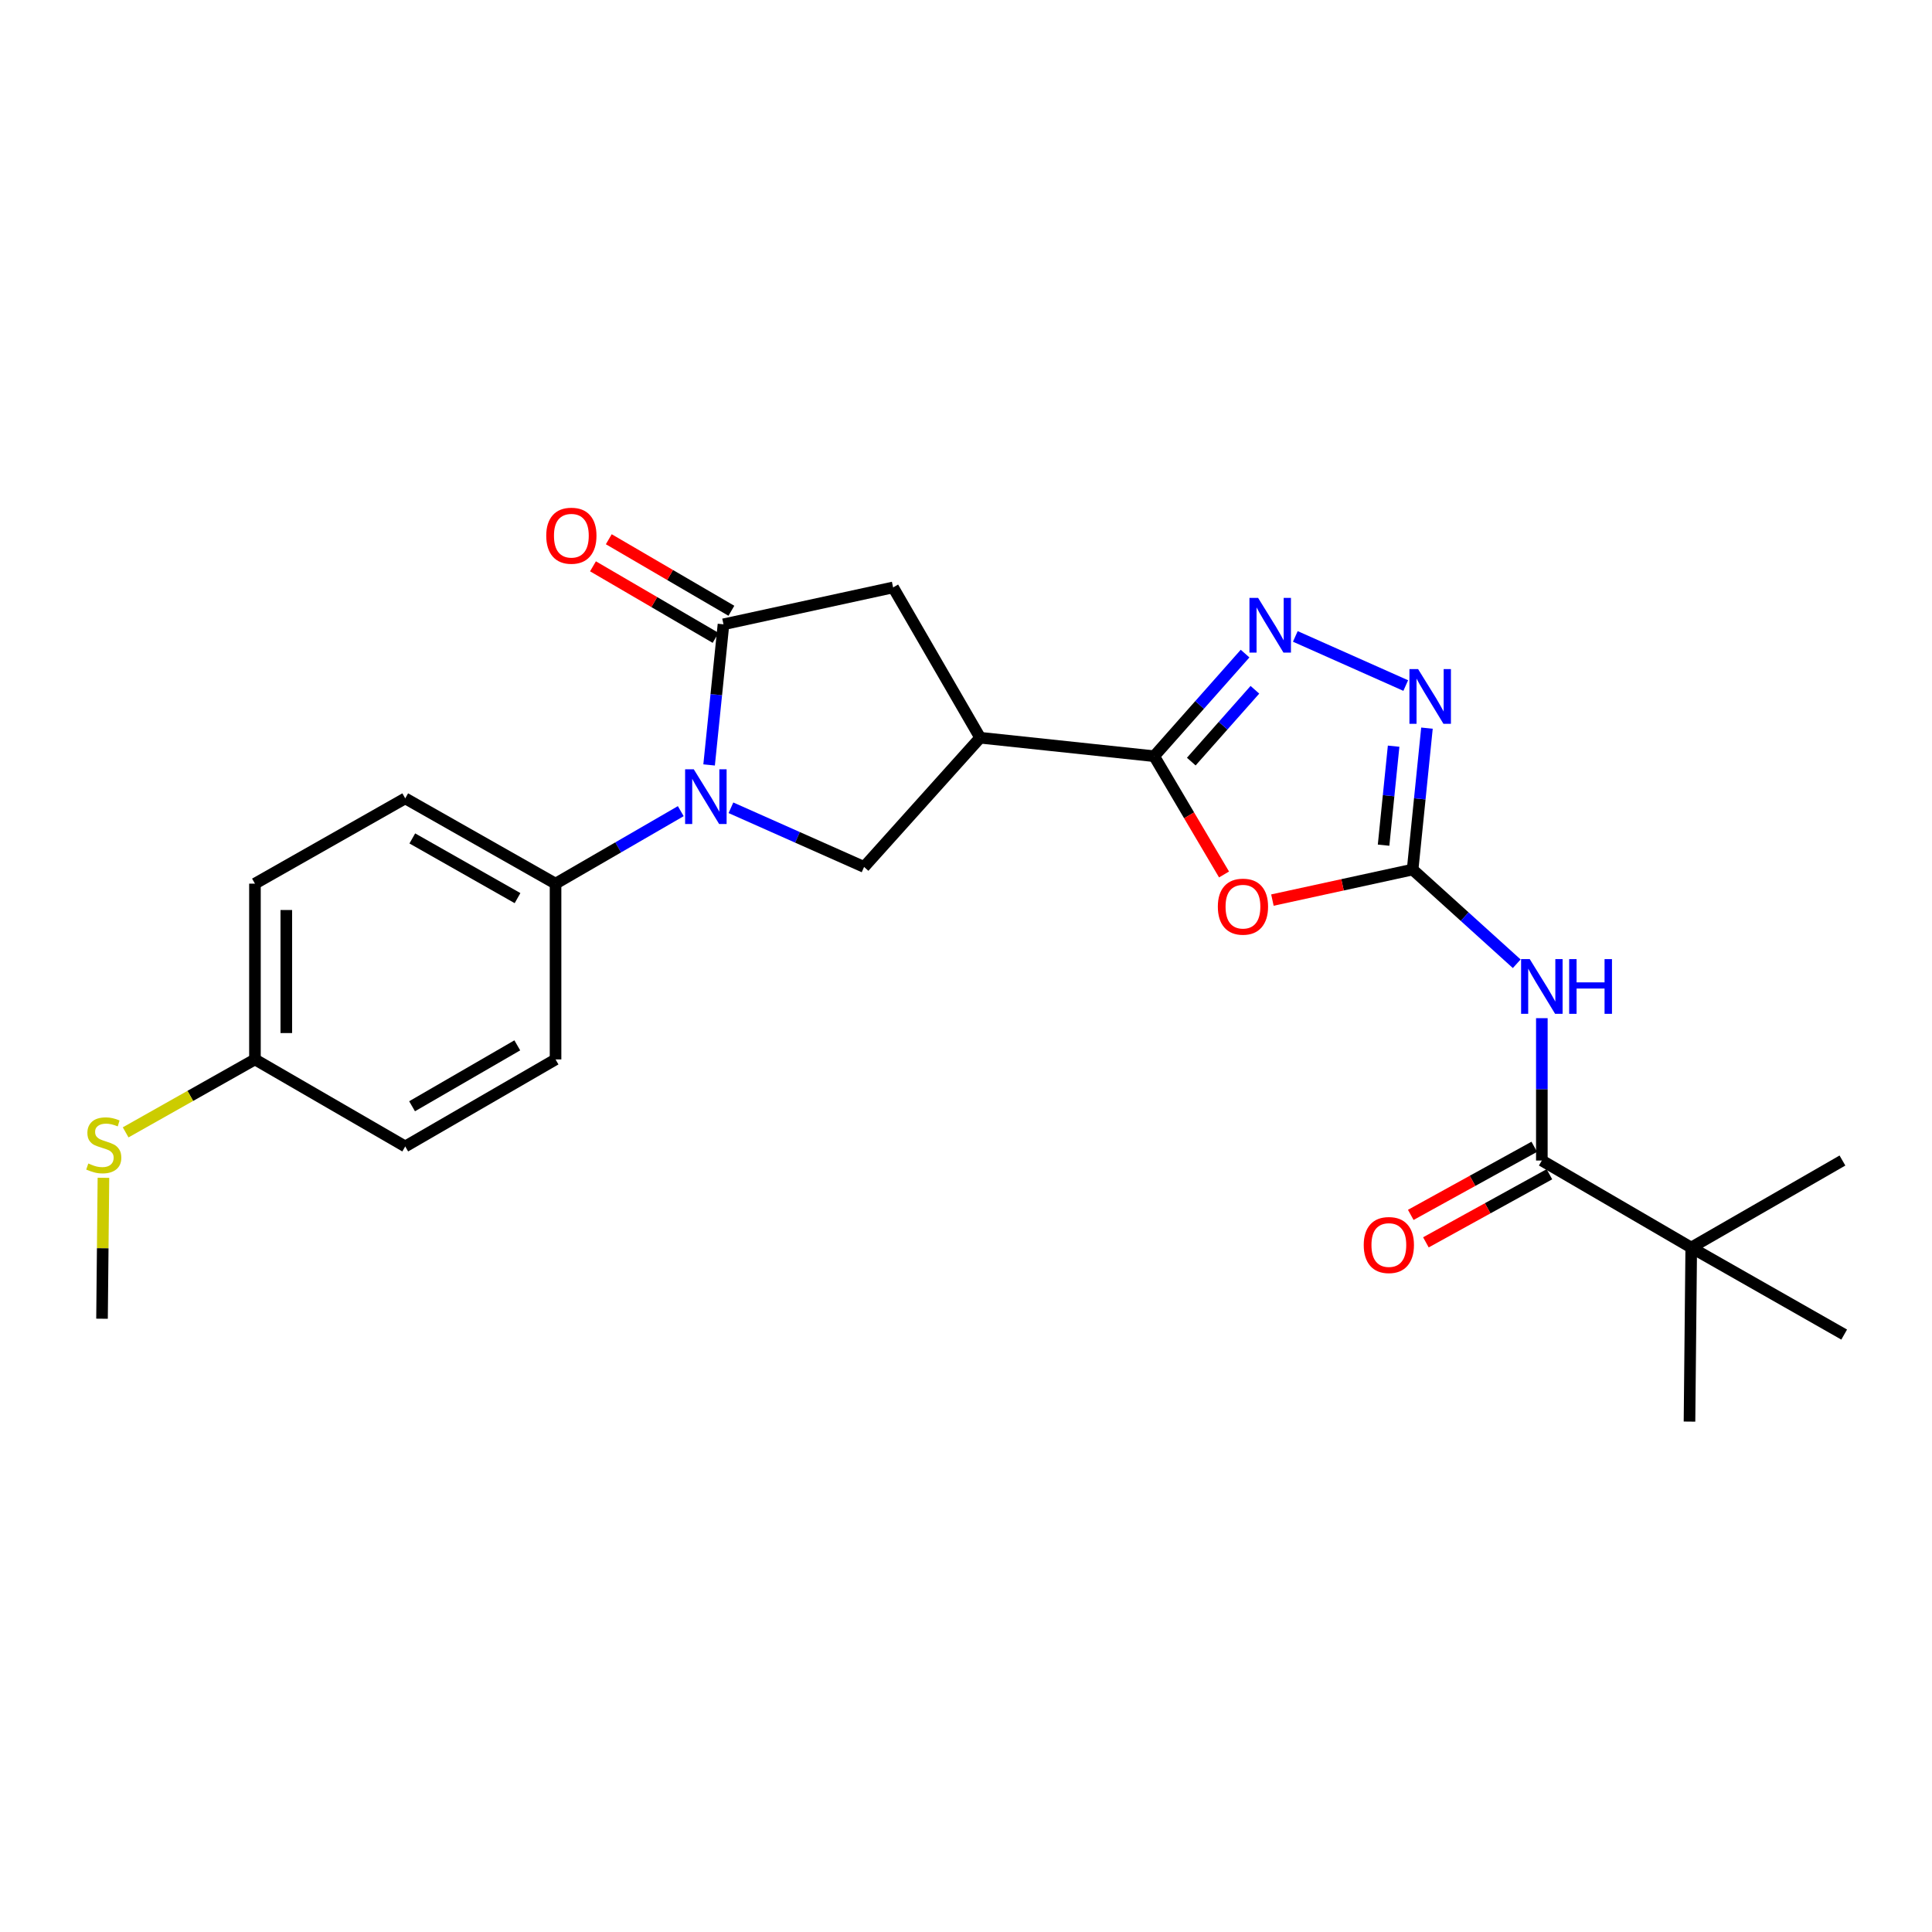 <?xml version='1.0' encoding='iso-8859-1'?>
<svg version='1.1' baseProfile='full'
              xmlns='http://www.w3.org/2000/svg'
                      xmlns:rdkit='http://www.rdkit.org/xml'
                      xmlns:xlink='http://www.w3.org/1999/xlink'
                  xml:space='preserve'
width='1000px' height='1000px' viewBox='0 0 1000 1000'>
<!-- END OF HEADER -->
<rect style='opacity:1.0;fill:#FFFFFF;stroke:none' width='1000' height='1000' x='0' y='0'> </rect>
<path class='bond-3' d='M 367.031,395.932 L 370.754,359.538' style='fill:none;fill-rule:evenodd;stroke:#0000FF;stroke-width:6px;stroke-linecap:butt;stroke-linejoin:miter;stroke-opacity:1' />
<path class='bond-3' d='M 370.754,359.538 L 374.476,323.144' style='fill:none;fill-rule:evenodd;stroke:#000000;stroke-width:6px;stroke-linecap:butt;stroke-linejoin:miter;stroke-opacity:1' />
<path class='bond-8' d='M 378.333,418.102 L 412.791,433.416' style='fill:none;fill-rule:evenodd;stroke:#0000FF;stroke-width:6px;stroke-linecap:butt;stroke-linejoin:miter;stroke-opacity:1' />
<path class='bond-8' d='M 412.791,433.416 L 447.249,448.729' style='fill:none;fill-rule:evenodd;stroke:#000000;stroke-width:6px;stroke-linecap:butt;stroke-linejoin:miter;stroke-opacity:1' />
<path class='bond-11' d='M 352.365,419.852 L 319.958,438.614' style='fill:none;fill-rule:evenodd;stroke:#0000FF;stroke-width:6px;stroke-linecap:butt;stroke-linejoin:miter;stroke-opacity:1' />
<path class='bond-11' d='M 319.958,438.614 L 287.55,457.375' style='fill:none;fill-rule:evenodd;stroke:#000000;stroke-width:6px;stroke-linecap:butt;stroke-linejoin:miter;stroke-opacity:1' />
<path class='bond-0' d='M 731.171,450.081 L 694.885,457.982' style='fill:none;fill-rule:evenodd;stroke:#000000;stroke-width:6px;stroke-linecap:butt;stroke-linejoin:miter;stroke-opacity:1' />
<path class='bond-0' d='M 694.885,457.982 L 658.599,465.883' style='fill:none;fill-rule:evenodd;stroke:#FF0000;stroke-width:6px;stroke-linecap:butt;stroke-linejoin:miter;stroke-opacity:1' />
<path class='bond-6' d='M 731.171,450.081 L 758.116,474.459' style='fill:none;fill-rule:evenodd;stroke:#000000;stroke-width:6px;stroke-linecap:butt;stroke-linejoin:miter;stroke-opacity:1' />
<path class='bond-6' d='M 758.116,474.459 L 785.061,498.836' style='fill:none;fill-rule:evenodd;stroke:#0000FF;stroke-width:6px;stroke-linecap:butt;stroke-linejoin:miter;stroke-opacity:1' />
<path class='bond-27' d='M 731.171,450.081 L 734.882,413.481' style='fill:none;fill-rule:evenodd;stroke:#000000;stroke-width:6px;stroke-linecap:butt;stroke-linejoin:miter;stroke-opacity:1' />
<path class='bond-27' d='M 734.882,413.481 L 738.594,376.88' style='fill:none;fill-rule:evenodd;stroke:#0000FF;stroke-width:6px;stroke-linecap:butt;stroke-linejoin:miter;stroke-opacity:1' />
<path class='bond-27' d='M 716.139,437.464 L 718.738,411.843' style='fill:none;fill-rule:evenodd;stroke:#000000;stroke-width:6px;stroke-linecap:butt;stroke-linejoin:miter;stroke-opacity:1' />
<path class='bond-27' d='M 718.738,411.843 L 721.336,386.223' style='fill:none;fill-rule:evenodd;stroke:#0000FF;stroke-width:6px;stroke-linecap:butt;stroke-linejoin:miter;stroke-opacity:1' />
<path class='bond-1' d='M 597.4,391.409 L 507.327,381.844' style='fill:none;fill-rule:evenodd;stroke:#000000;stroke-width:6px;stroke-linecap:butt;stroke-linejoin:miter;stroke-opacity:1' />
<path class='bond-2' d='M 597.4,391.409 L 615.48,422.017' style='fill:none;fill-rule:evenodd;stroke:#000000;stroke-width:6px;stroke-linecap:butt;stroke-linejoin:miter;stroke-opacity:1' />
<path class='bond-2' d='M 615.48,422.017 L 633.559,452.624' style='fill:none;fill-rule:evenodd;stroke:#FF0000;stroke-width:6px;stroke-linecap:butt;stroke-linejoin:miter;stroke-opacity:1' />
<path class='bond-4' d='M 597.4,391.409 L 620.924,364.855' style='fill:none;fill-rule:evenodd;stroke:#000000;stroke-width:6px;stroke-linecap:butt;stroke-linejoin:miter;stroke-opacity:1' />
<path class='bond-4' d='M 620.924,364.855 L 644.448,338.301' style='fill:none;fill-rule:evenodd;stroke:#0000FF;stroke-width:6px;stroke-linecap:butt;stroke-linejoin:miter;stroke-opacity:1' />
<path class='bond-4' d='M 616.604,394.204 L 633.071,375.616' style='fill:none;fill-rule:evenodd;stroke:#000000;stroke-width:6px;stroke-linecap:butt;stroke-linejoin:miter;stroke-opacity:1' />
<path class='bond-4' d='M 633.071,375.616 L 649.538,357.028' style='fill:none;fill-rule:evenodd;stroke:#0000FF;stroke-width:6px;stroke-linecap:butt;stroke-linejoin:miter;stroke-opacity:1' />
<path class='bond-10' d='M 374.476,323.144 L 462.277,304.05' style='fill:none;fill-rule:evenodd;stroke:#000000;stroke-width:6px;stroke-linecap:butt;stroke-linejoin:miter;stroke-opacity:1' />
<path class='bond-13' d='M 378.566,316.136 L 346.835,297.622' style='fill:none;fill-rule:evenodd;stroke:#000000;stroke-width:6px;stroke-linecap:butt;stroke-linejoin:miter;stroke-opacity:1' />
<path class='bond-13' d='M 346.835,297.622 L 315.104,279.109' style='fill:none;fill-rule:evenodd;stroke:#FF0000;stroke-width:6px;stroke-linecap:butt;stroke-linejoin:miter;stroke-opacity:1' />
<path class='bond-13' d='M 370.387,330.153 L 338.657,311.639' style='fill:none;fill-rule:evenodd;stroke:#000000;stroke-width:6px;stroke-linecap:butt;stroke-linejoin:miter;stroke-opacity:1' />
<path class='bond-13' d='M 338.657,311.639 L 306.926,293.125' style='fill:none;fill-rule:evenodd;stroke:#FF0000;stroke-width:6px;stroke-linecap:butt;stroke-linejoin:miter;stroke-opacity:1' />
<path class='bond-7' d='M 670.458,329.409 L 727.608,354.839' style='fill:none;fill-rule:evenodd;stroke:#0000FF;stroke-width:6px;stroke-linecap:butt;stroke-linejoin:miter;stroke-opacity:1' />
<path class='bond-5' d='M 507.327,381.844 L 447.249,448.729' style='fill:none;fill-rule:evenodd;stroke:#000000;stroke-width:6px;stroke-linecap:butt;stroke-linejoin:miter;stroke-opacity:1' />
<path class='bond-25' d='M 507.327,381.844 L 462.277,304.05' style='fill:none;fill-rule:evenodd;stroke:#000000;stroke-width:6px;stroke-linecap:butt;stroke-linejoin:miter;stroke-opacity:1' />
<path class='bond-9' d='M 798.056,527.005 L 798.056,563.844' style='fill:none;fill-rule:evenodd;stroke:#0000FF;stroke-width:6px;stroke-linecap:butt;stroke-linejoin:miter;stroke-opacity:1' />
<path class='bond-9' d='M 798.056,563.844 L 798.056,600.684' style='fill:none;fill-rule:evenodd;stroke:#000000;stroke-width:6px;stroke-linecap:butt;stroke-linejoin:miter;stroke-opacity:1' />
<path class='bond-12' d='M 798.056,600.684 L 875.381,645.733' style='fill:none;fill-rule:evenodd;stroke:#000000;stroke-width:6px;stroke-linecap:butt;stroke-linejoin:miter;stroke-opacity:1' />
<path class='bond-14' d='M 794.139,593.578 L 762.173,611.202' style='fill:none;fill-rule:evenodd;stroke:#000000;stroke-width:6px;stroke-linecap:butt;stroke-linejoin:miter;stroke-opacity:1' />
<path class='bond-14' d='M 762.173,611.202 L 730.208,628.826' style='fill:none;fill-rule:evenodd;stroke:#FF0000;stroke-width:6px;stroke-linecap:butt;stroke-linejoin:miter;stroke-opacity:1' />
<path class='bond-14' d='M 801.974,607.789 L 770.008,625.413' style='fill:none;fill-rule:evenodd;stroke:#000000;stroke-width:6px;stroke-linecap:butt;stroke-linejoin:miter;stroke-opacity:1' />
<path class='bond-14' d='M 770.008,625.413 L 738.043,643.037' style='fill:none;fill-rule:evenodd;stroke:#FF0000;stroke-width:6px;stroke-linecap:butt;stroke-linejoin:miter;stroke-opacity:1' />
<path class='bond-15' d='M 287.55,457.375 L 209.747,413.235' style='fill:none;fill-rule:evenodd;stroke:#000000;stroke-width:6px;stroke-linecap:butt;stroke-linejoin:miter;stroke-opacity:1' />
<path class='bond-15' d='M 267.872,464.868 L 213.41,433.971' style='fill:none;fill-rule:evenodd;stroke:#000000;stroke-width:6px;stroke-linecap:butt;stroke-linejoin:miter;stroke-opacity:1' />
<path class='bond-16' d='M 287.55,457.375 L 287.55,548.358' style='fill:none;fill-rule:evenodd;stroke:#000000;stroke-width:6px;stroke-linecap:butt;stroke-linejoin:miter;stroke-opacity:1' />
<path class='bond-21' d='M 875.381,645.733 L 954.545,690.774' style='fill:none;fill-rule:evenodd;stroke:#000000;stroke-width:6px;stroke-linecap:butt;stroke-linejoin:miter;stroke-opacity:1' />
<path class='bond-22' d='M 875.381,645.733 L 874.48,735.815' style='fill:none;fill-rule:evenodd;stroke:#000000;stroke-width:6px;stroke-linecap:butt;stroke-linejoin:miter;stroke-opacity:1' />
<path class='bond-23' d='M 875.381,645.733 L 953.644,600.684' style='fill:none;fill-rule:evenodd;stroke:#000000;stroke-width:6px;stroke-linecap:butt;stroke-linejoin:miter;stroke-opacity:1' />
<path class='bond-20' d='M 209.747,413.235 L 131.962,457.375' style='fill:none;fill-rule:evenodd;stroke:#000000;stroke-width:6px;stroke-linecap:butt;stroke-linejoin:miter;stroke-opacity:1' />
<path class='bond-19' d='M 287.55,548.358 L 209.747,593.399' style='fill:none;fill-rule:evenodd;stroke:#000000;stroke-width:6px;stroke-linecap:butt;stroke-linejoin:miter;stroke-opacity:1' />
<path class='bond-19' d='M 267.749,541.07 L 213.287,572.599' style='fill:none;fill-rule:evenodd;stroke:#000000;stroke-width:6px;stroke-linecap:butt;stroke-linejoin:miter;stroke-opacity:1' />
<path class='bond-17' d='M 131.962,548.358 L 209.747,593.399' style='fill:none;fill-rule:evenodd;stroke:#000000;stroke-width:6px;stroke-linecap:butt;stroke-linejoin:miter;stroke-opacity:1' />
<path class='bond-18' d='M 131.962,548.358 L 98.498,567.234' style='fill:none;fill-rule:evenodd;stroke:#000000;stroke-width:6px;stroke-linecap:butt;stroke-linejoin:miter;stroke-opacity:1' />
<path class='bond-18' d='M 98.498,567.234 L 65.035,586.109' style='fill:none;fill-rule:evenodd;stroke:#CCCC00;stroke-width:6px;stroke-linecap:butt;stroke-linejoin:miter;stroke-opacity:1' />
<path class='bond-26' d='M 131.962,548.358 L 131.962,457.375' style='fill:none;fill-rule:evenodd;stroke:#000000;stroke-width:6px;stroke-linecap:butt;stroke-linejoin:miter;stroke-opacity:1' />
<path class='bond-26' d='M 148.19,534.711 L 148.19,471.022' style='fill:none;fill-rule:evenodd;stroke:#000000;stroke-width:6px;stroke-linecap:butt;stroke-linejoin:miter;stroke-opacity:1' />
<path class='bond-24' d='M 53.537,609.629 L 53.172,646.1' style='fill:none;fill-rule:evenodd;stroke:#CCCC00;stroke-width:6px;stroke-linecap:butt;stroke-linejoin:miter;stroke-opacity:1' />
<path class='bond-24' d='M 53.172,646.1 L 52.807,682.57' style='fill:none;fill-rule:evenodd;stroke:#000000;stroke-width:6px;stroke-linecap:butt;stroke-linejoin:miter;stroke-opacity:1' />
<path  class='atom-0' d='M 359.093 398.174
L 368.373 413.174
Q 369.293 414.654, 370.773 417.334
Q 372.253 420.014, 372.333 420.174
L 372.333 398.174
L 376.093 398.174
L 376.093 426.494
L 372.213 426.494
L 362.253 410.094
Q 361.093 408.174, 359.853 405.974
Q 358.653 403.774, 358.293 403.094
L 358.293 426.494
L 354.613 426.494
L 354.613 398.174
L 359.093 398.174
' fill='#0000FF'/>
<path  class='atom-3' d='M 630.352 469.283
Q 630.352 462.483, 633.712 458.683
Q 637.072 454.883, 643.352 454.883
Q 649.632 454.883, 652.992 458.683
Q 656.352 462.483, 656.352 469.283
Q 656.352 476.163, 652.952 480.083
Q 649.552 483.963, 643.352 483.963
Q 637.112 483.963, 633.712 480.083
Q 630.352 476.203, 630.352 469.283
M 643.352 480.763
Q 647.672 480.763, 649.992 477.883
Q 652.352 474.963, 652.352 469.283
Q 652.352 463.723, 649.992 460.923
Q 647.672 458.083, 643.352 458.083
Q 639.032 458.083, 636.672 460.883
Q 634.352 463.683, 634.352 469.283
Q 634.352 475.003, 636.672 477.883
Q 639.032 480.763, 643.352 480.763
' fill='#FF0000'/>
<path  class='atom-5' d='M 651.192 309.462
L 660.472 324.462
Q 661.392 325.942, 662.872 328.622
Q 664.352 331.302, 664.432 331.462
L 664.432 309.462
L 668.192 309.462
L 668.192 337.782
L 664.312 337.782
L 654.352 321.382
Q 653.192 319.462, 651.952 317.262
Q 650.752 315.062, 650.392 314.382
L 650.392 337.782
L 646.712 337.782
L 646.712 309.462
L 651.192 309.462
' fill='#0000FF'/>
<path  class='atom-7' d='M 791.796 496.433
L 801.076 511.433
Q 801.996 512.913, 803.476 515.593
Q 804.956 518.273, 805.036 518.433
L 805.036 496.433
L 808.796 496.433
L 808.796 524.753
L 804.916 524.753
L 794.956 508.353
Q 793.796 506.433, 792.556 504.233
Q 791.356 502.033, 790.996 501.353
L 790.996 524.753
L 787.316 524.753
L 787.316 496.433
L 791.796 496.433
' fill='#0000FF'/>
<path  class='atom-7' d='M 812.196 496.433
L 816.036 496.433
L 816.036 508.473
L 830.516 508.473
L 830.516 496.433
L 834.356 496.433
L 834.356 524.753
L 830.516 524.753
L 830.516 511.673
L 816.036 511.673
L 816.036 524.753
L 812.196 524.753
L 812.196 496.433
' fill='#0000FF'/>
<path  class='atom-8' d='M 733.998 346.308
L 743.278 361.308
Q 744.198 362.788, 745.678 365.468
Q 747.158 368.148, 747.238 368.308
L 747.238 346.308
L 750.998 346.308
L 750.998 374.628
L 747.118 374.628
L 737.158 358.228
Q 735.998 356.308, 734.758 354.108
Q 733.558 351.908, 733.198 351.228
L 733.198 374.628
L 729.518 374.628
L 729.518 346.308
L 733.998 346.308
' fill='#0000FF'/>
<path  class='atom-14' d='M 282.736 277.282
Q 282.736 270.482, 286.096 266.682
Q 289.456 262.882, 295.736 262.882
Q 302.016 262.882, 305.376 266.682
Q 308.736 270.482, 308.736 277.282
Q 308.736 284.162, 305.336 288.082
Q 301.936 291.962, 295.736 291.962
Q 289.496 291.962, 286.096 288.082
Q 282.736 284.202, 282.736 277.282
M 295.736 288.762
Q 300.056 288.762, 302.376 285.882
Q 304.736 282.962, 304.736 277.282
Q 304.736 271.722, 302.376 268.922
Q 300.056 266.082, 295.736 266.082
Q 291.416 266.082, 289.056 268.882
Q 286.736 271.682, 286.736 277.282
Q 286.736 283.002, 289.056 285.882
Q 291.416 288.762, 295.736 288.762
' fill='#FF0000'/>
<path  class='atom-15' d='M 705.865 644.425
Q 705.865 637.625, 709.225 633.825
Q 712.585 630.025, 718.865 630.025
Q 725.145 630.025, 728.505 633.825
Q 731.865 637.625, 731.865 644.425
Q 731.865 651.305, 728.465 655.225
Q 725.065 659.105, 718.865 659.105
Q 712.625 659.105, 709.225 655.225
Q 705.865 651.345, 705.865 644.425
M 718.865 655.905
Q 723.185 655.905, 725.505 653.025
Q 727.865 650.105, 727.865 644.425
Q 727.865 638.865, 725.505 636.065
Q 723.185 633.225, 718.865 633.225
Q 714.545 633.225, 712.185 636.025
Q 709.865 638.825, 709.865 644.425
Q 709.865 650.145, 712.185 653.025
Q 714.545 655.905, 718.865 655.905
' fill='#FF0000'/>
<path  class='atom-19' d='M 45.709 602.218
Q 46.029 602.338, 47.349 602.898
Q 48.669 603.458, 50.108 603.818
Q 51.589 604.138, 53.029 604.138
Q 55.709 604.138, 57.269 602.858
Q 58.828 601.538, 58.828 599.258
Q 58.828 597.698, 58.029 596.738
Q 57.269 595.778, 56.069 595.258
Q 54.868 594.738, 52.868 594.138
Q 50.349 593.378, 48.828 592.658
Q 47.349 591.938, 46.269 590.418
Q 45.228 588.898, 45.228 586.338
Q 45.228 582.778, 47.629 580.578
Q 50.069 578.378, 54.868 578.378
Q 58.148 578.378, 61.868 579.938
L 60.949 583.018
Q 57.548 581.618, 54.989 581.618
Q 52.228 581.618, 50.709 582.778
Q 49.188 583.898, 49.228 585.858
Q 49.228 587.378, 49.989 588.298
Q 50.788 589.218, 51.908 589.738
Q 53.069 590.258, 54.989 590.858
Q 57.548 591.658, 59.069 592.458
Q 60.589 593.258, 61.669 594.898
Q 62.788 596.498, 62.788 599.258
Q 62.788 603.178, 60.148 605.298
Q 57.548 607.378, 53.188 607.378
Q 50.669 607.378, 48.748 606.818
Q 46.868 606.298, 44.629 605.378
L 45.709 602.218
' fill='#CCCC00'/>
</svg>
